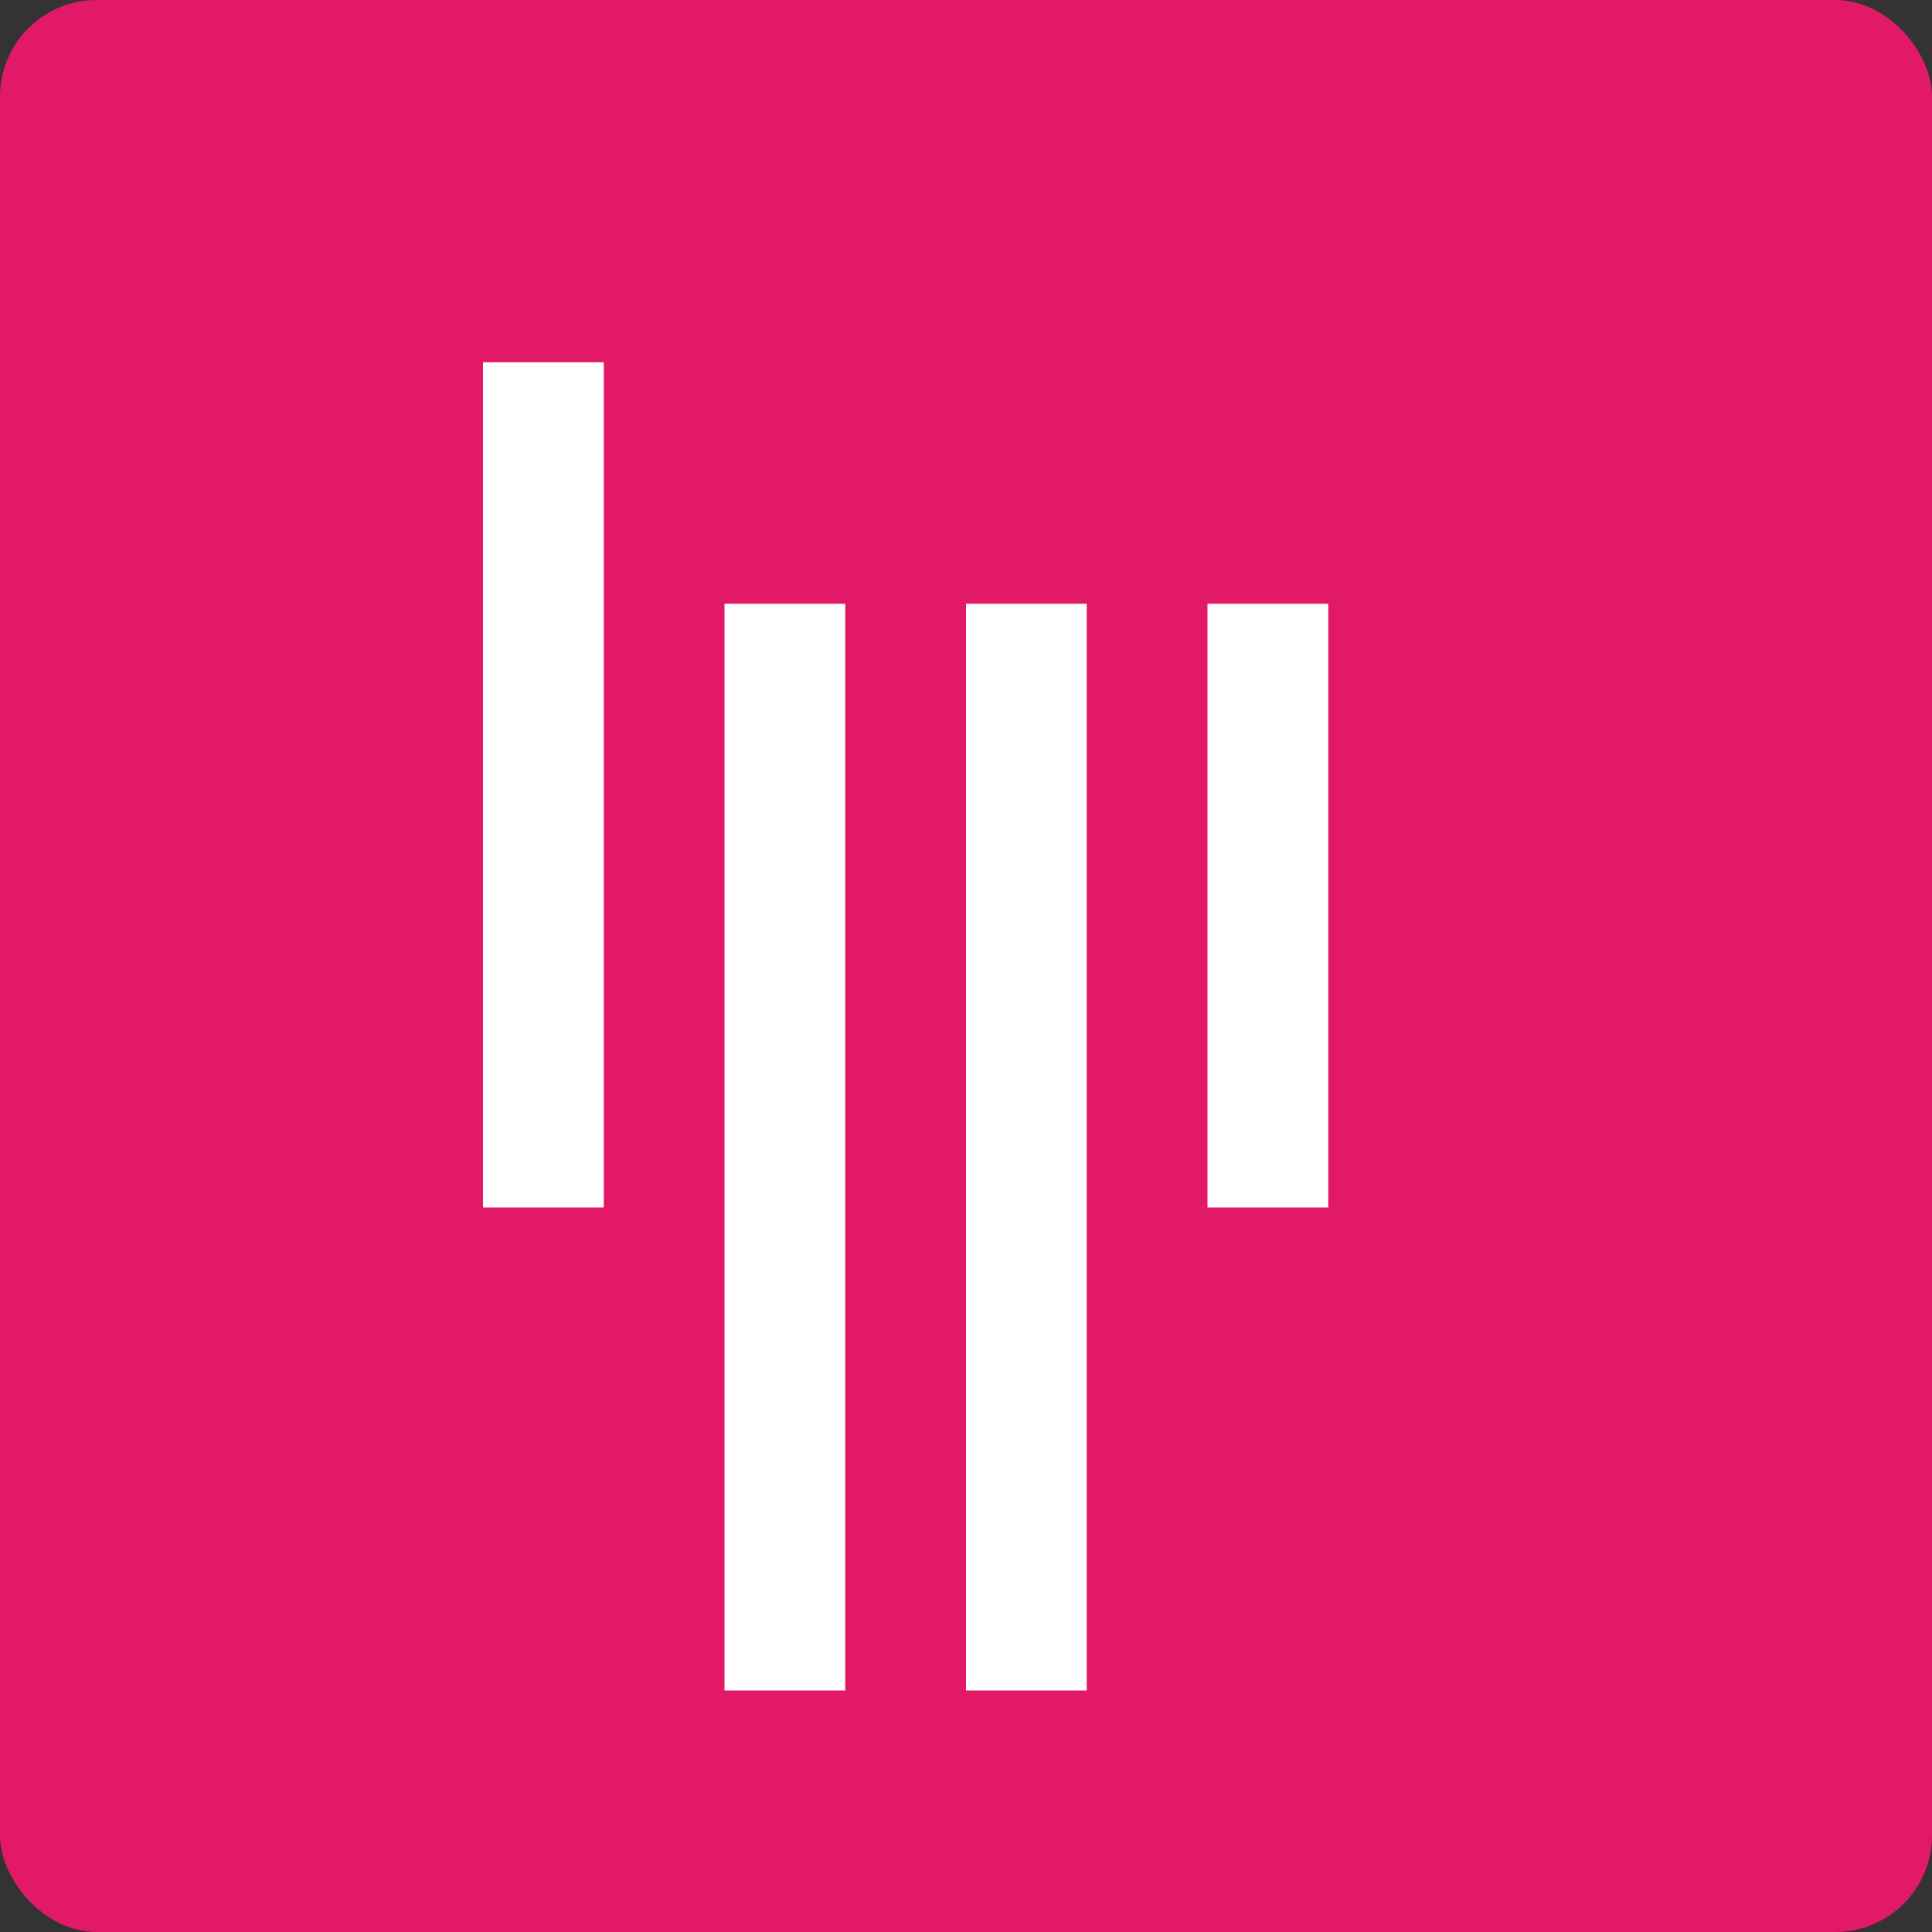 <svg xmlns="http://www.w3.org/2000/svg" width="16" height="16" version="1.1">
 <rect width="100%" height="100%" fill="#333333" stroke="none"/>
 <rect fill="#e11966" width="16" height="16" x="0" y="0" rx=".8" ry=".8"/>
 <rect fill="#fff" width="1" height="7" x="4" y="3"/>
 <rect fill="#fff" width="1" height="9" x="6" y="5"/>
 <rect fill="#fff" width="1" height="9" x="8" y="5"/>
 <rect fill="#fff" width="1" height="5" x="10" y="5"/>
</svg>
